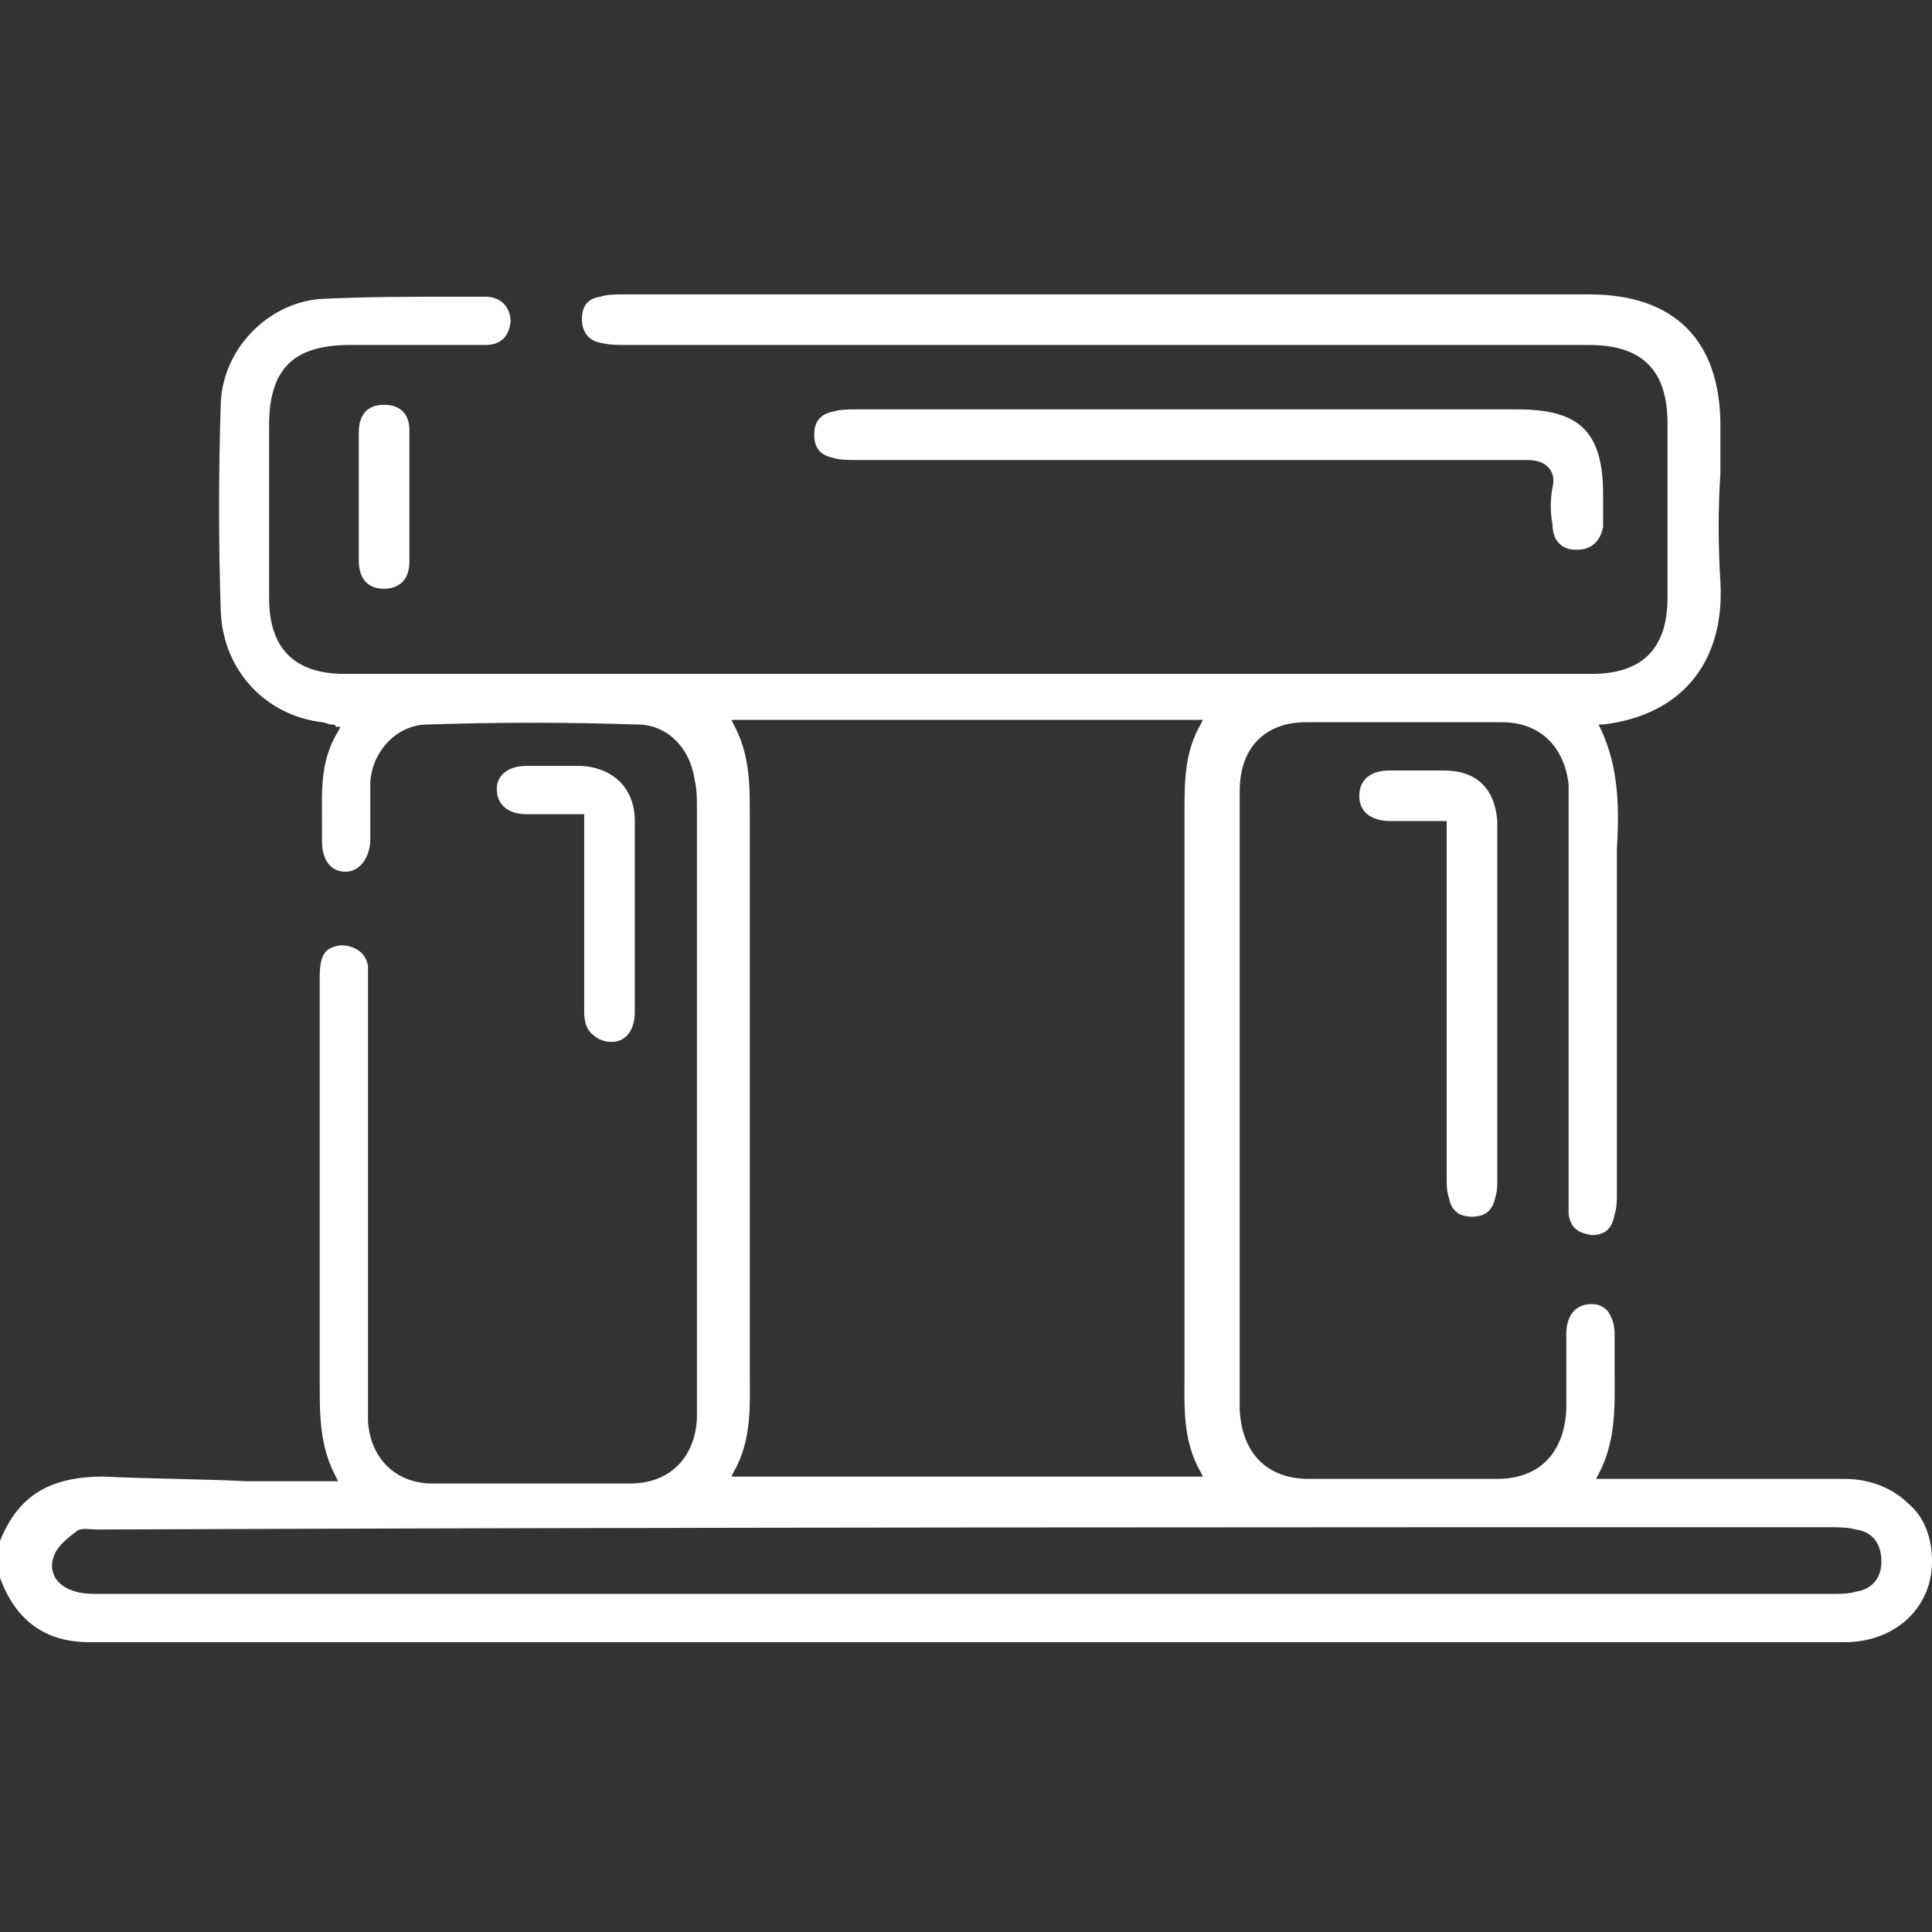 <?xml version="1.0" encoding="utf-8"?>
<!-- Generator: Adobe Illustrator 24.2.1, SVG Export Plug-In . SVG Version: 6.00 Build 0)  -->
<svg version="1.1" id="Capa_1" xmlns="http://www.w3.org/2000/svg" xmlns:xlink="http://www.w3.org/1999/xlink" x="0px" y="0px"
	 viewBox="0 0 84 84" style="enable-background:new 0 0 84 84;" xml:space="preserve">
<rect x="0" y="0" width="84" height="84" fill="#333333" stroke="none"/>
<style type="text/css">
	.st0{fill:#FFFFFF;}
</style>
<g>
	<path class="st0" d="M4.5,64.2C2.2,64.2,0.8,65,0,67v1.6c0.7,1.9,2,2.8,3.9,2.8c0,0,0,0,0,0c17.2,0,34.4,0,51.6,0l24.7,0
		c2.2,0,3.8-1.5,3.8-3.5c0-1-0.3-1.9-1-2.5c-0.7-0.7-1.7-1.1-2.8-1.1c-1.7,0-3.4,0-5.1,0c-1.5,0-3.1,0-4.6,0c-0.2,0-0.4,0-0.6,0
		c-0.1,0-0.2,0-0.3,0l-0.2,0l0.1-0.2c0.8-1.5,0.7-3.1,0.7-4.6c0-0.5,0-1,0-1.5c0-0.4-0.1-0.7-0.3-1c-0.2-0.2-0.4-0.3-0.7-0.3
		c0,0,0,0,0,0c-0.7,0-1.1,0.5-1.1,1.3c0,0.5,0,0.9,0,1.4c0,0.6,0,1.3,0,1.9c-0.1,1.9-1.2,3-3,3c-2.7,0-5.5,0-8.2,0
		c-1.8,0-2.9-1.1-3-3c0-0.2,0-0.4,0-0.5l0-0.2V43.9c0-0.9,0-1.8,0-2.7c0-2.2,0-4.6,0-6.8c0-1.9,1.1-3,2.9-3c2.7,0,5.6,0,8.5,0
		c1.6,0,2.7,1,2.9,2.7c0,0.3,0,0.6,0,0.8l0,6.8c0,3.4,0,6.7,0,10.1v0.1c0,0.3,0,0.6,0,0.9c0.1,0.6,0.4,0.8,1,0.9c0,0,0,0,0,0
		c0.6,0,0.9-0.3,1-0.9c0.1-0.3,0.1-0.6,0.1-0.9l0-0.1c0-1.2,0-2.4,0-3.6c0-3.1,0-6.4,0-9.6c0-0.6,0-1.2,0-1.7
		c0.1-1.7,0.1-3.5-0.7-5.2l-0.1-0.2l0.2,0c3.4-0.4,5.3-2.7,5.1-6.2c-0.1-1.6-0.1-3.2,0-4.7c0-0.7,0-1.4,0-2.1c0-3.7-2-5.7-5.7-5.7
		c-14,0-28,0-42,0c-0.3,0-0.7,0-1,0.1c-0.7,0.1-0.8,0.6-0.8,1c0,0.4,0.2,0.9,0.8,1c0.4,0.1,0.7,0.1,1.1,0.1l18.6,0
		c7.8,0,15.5,0,23.3,0c2.3,0,3.4,1.1,3.4,3.4c0,2.5,0,5,0,7.6c0,2.2-1.1,3.3-3.3,3.3c-18.1,0-36.1,0-54.2,0c-2.2,0-3.3-1.1-3.3-3.3
		c0-1.8,0-3.5,0-5.3v-2.2c0-2.4,1-3.5,3.5-3.5c0.6,0,1.2,0,1.8,0c1.3,0,2.7,0,4.1,0c0.5,0,1-0.2,1.1-1c0-0.3-0.1-0.6-0.3-0.8
		c-0.2-0.2-0.5-0.3-0.8-0.3c-0.4,0-0.9,0-1.3,0c-1.9,0-3.9,0-5.9,0.1c-2.3,0.2-4.2,2.2-4.3,4.5c-0.1,3.1-0.1,6.1,0,9.1
		c0.1,2.5,1.9,4.5,4.4,4.8c0.1,0,0.3,0.1,0.4,0.1c0.1,0,0.2,0,0.2,0.1l0.2,0l-0.1,0.2c-0.8,1.3-0.7,2.6-0.7,4c0,0.3,0,0.6,0,0.8
		c0,0.8,0.4,1.3,1,1.3c0.3,0,0.5-0.1,0.7-0.3c0.2-0.2,0.4-0.6,0.4-1.1c0-0.3,0-0.6,0-0.9c0-0.5,0-1.1,0-1.6c0.1-1.4,1.2-2.5,2.5-2.5
		c3-0.1,6.1-0.1,9.1,0c1.3,0,2.3,1,2.5,2.4c0.1,0.4,0.1,0.8,0.1,1.2c0,6.5,0,12.9,0,19.4v6.6c0,0.2,0,0.4,0,0.6
		c-0.1,1.7-1.2,2.8-2.9,2.8c-2.9,0-5.7,0-8.6,0c-1.6,0-2.7-1.1-2.8-2.7c0-0.3,0-0.6,0-0.9l0-7.2c0-3.6,0-7.1,0-10.7v-0.1
		c0-0.3,0-0.6,0-0.9c-0.1-0.6-0.6-0.9-1.2-0.9c-0.6,0.1-0.9,0.3-0.9,1.4c0,5.7,0,11.5,0,17.2c0,0.2,0,0.3,0,0.5c0,1.3,0,2.7,0.7,4
		l0.1,0.2h-1.3c-0.9,0-1.8,0-2.7,0C8.7,64.3,6.6,64.3,4.5,64.2z M52.3,31.3l-0.1,0.2c-0.7,1.2-0.7,2.5-0.7,3.8l0,0.4
		c0,2.5,0,5,0,7.5c0,5.2,0,10.4,0,15.5c0,0.3,0,0.6,0,1c0,1.4-0.1,2.9,0.7,4.3l0.1,0.2H31.8l0.1-0.2c0.8-1.4,0.7-2.9,0.7-4.3
		c0-0.3,0-0.6,0-0.9c0-5.2,0-10.3,0-15.5c0-2.5,0-5,0-7.5l0-0.4c0-1.3,0-2.6-0.7-3.9l-0.1-0.2H52.3z M79.5,66.4L79.5,66.4
		c0.4,0,0.8,0,1.2,0.1c0.7,0.1,1.1,0.6,1.1,1.4c0,0.7-0.4,1.2-1.1,1.3c-0.3,0.1-0.7,0.1-1,0.1c-12.6,0-25.1,0-37.7,0
		c-12.6,0-25.1,0-37.7,0H4.3c-0.3,0-0.7,0-1-0.1c-0.4-0.1-0.7-0.3-0.9-0.6c-0.1-0.2-0.2-0.5-0.1-0.8c0.1-0.5,0.6-0.9,1-1.2
		c0.2-0.2,0.6-0.1,0.9-0.1c0.1,0,0.2,0,0.3,0C29.4,66.4,54.5,66.4,79.5,66.4z"/>
	<path class="st0" d="M67.5,22.8c0,0.7,0.4,1.1,1,1.1c0,0,0.1,0,0.1,0c0.6,0,1-0.4,1.1-1c0-0.3,0-0.7,0-1c0-0.1,0-0.3,0-0.4
		c0-2.7-1-3.7-3.7-3.7l-9.5,0l-7.7,0c-3.9,0-7.7,0-11.6,0c-0.3,0-0.7,0-1,0.1c-0.5,0.1-0.8,0.4-0.8,1c0,0.6,0.3,0.9,0.8,1
		c0.3,0.1,0.7,0.1,1,0.1c8,0,15.9,0,23.9,0c0.5,0,1,0,1.5,0c1.2,0,2.4,0,3.7,0c0,0,0,0,0.1,0c0.4,0,0.7,0.1,0.9,0.3
		c0.2,0.2,0.3,0.5,0.2,0.9C67.4,21.7,67.4,22.3,67.5,22.8z"/>
	<path class="st0" d="M25.4,44c0,0.4,0.1,0.8,0.4,1c0.2,0.2,0.5,0.3,0.8,0.3c0.6,0,1-0.5,1-1.3c0-3,0-5.6,0-8.3
		c0-1.4-0.9-2.3-2.3-2.4c-0.8,0-1.5,0-2.4,0c-0.8,0-1.3,0.4-1.3,1c0,0.7,0.5,1.1,1.3,1.1c0.5,0,1,0,1.6,0c0.3,0,0.5,0,0.8,0h0.1
		l0,3.2C25.4,40.5,25.4,42.2,25.4,44z"/>
	<path class="st0" d="M15.6,24.4c0,0.5,0.2,1.2,1.1,1.2c0,0,0,0,0,0c0.3,0,0.6-0.1,0.8-0.3c0.2-0.2,0.3-0.5,0.3-0.9
		c0-1.9,0-3.8,0-5.7c0-0.7-0.4-1.1-1.1-1.1c0,0,0,0,0,0c-0.7,0-1.1,0.4-1.1,1.2c0,0.6,0,1.3,0,1.9c0,0.3,0,0.6,0,0.9
		c0,0.3,0,0.5,0,0.8C15.6,23,15.6,23.7,15.6,24.4z"/>
	<path class="st0" d="M63,52.1c0.1,0.5,0.4,0.8,1,0.8c0,0,0,0,0,0c0.6,0,0.9-0.3,1-0.8c0.1-0.3,0.1-0.5,0.1-0.8v0c0-5,0-10,0-15
		v-0.1c0-0.2,0-0.3,0-0.5c-0.1-1.4-0.9-2.2-2.3-2.2c-0.7,0-1.4,0-2.4,0c-0.8,0-1.3,0.4-1.3,1.1c0,0.7,0.5,1.1,1.4,1.1
		c0.5,0,1,0,1.5,0c0.2,0,0.5,0,0.8,0h0.1l0,4.8c0,3.6,0,7.2,0,10.7l0,0.1C62.9,51.5,62.9,51.8,63,52.1z"/>
</g>
</svg>

